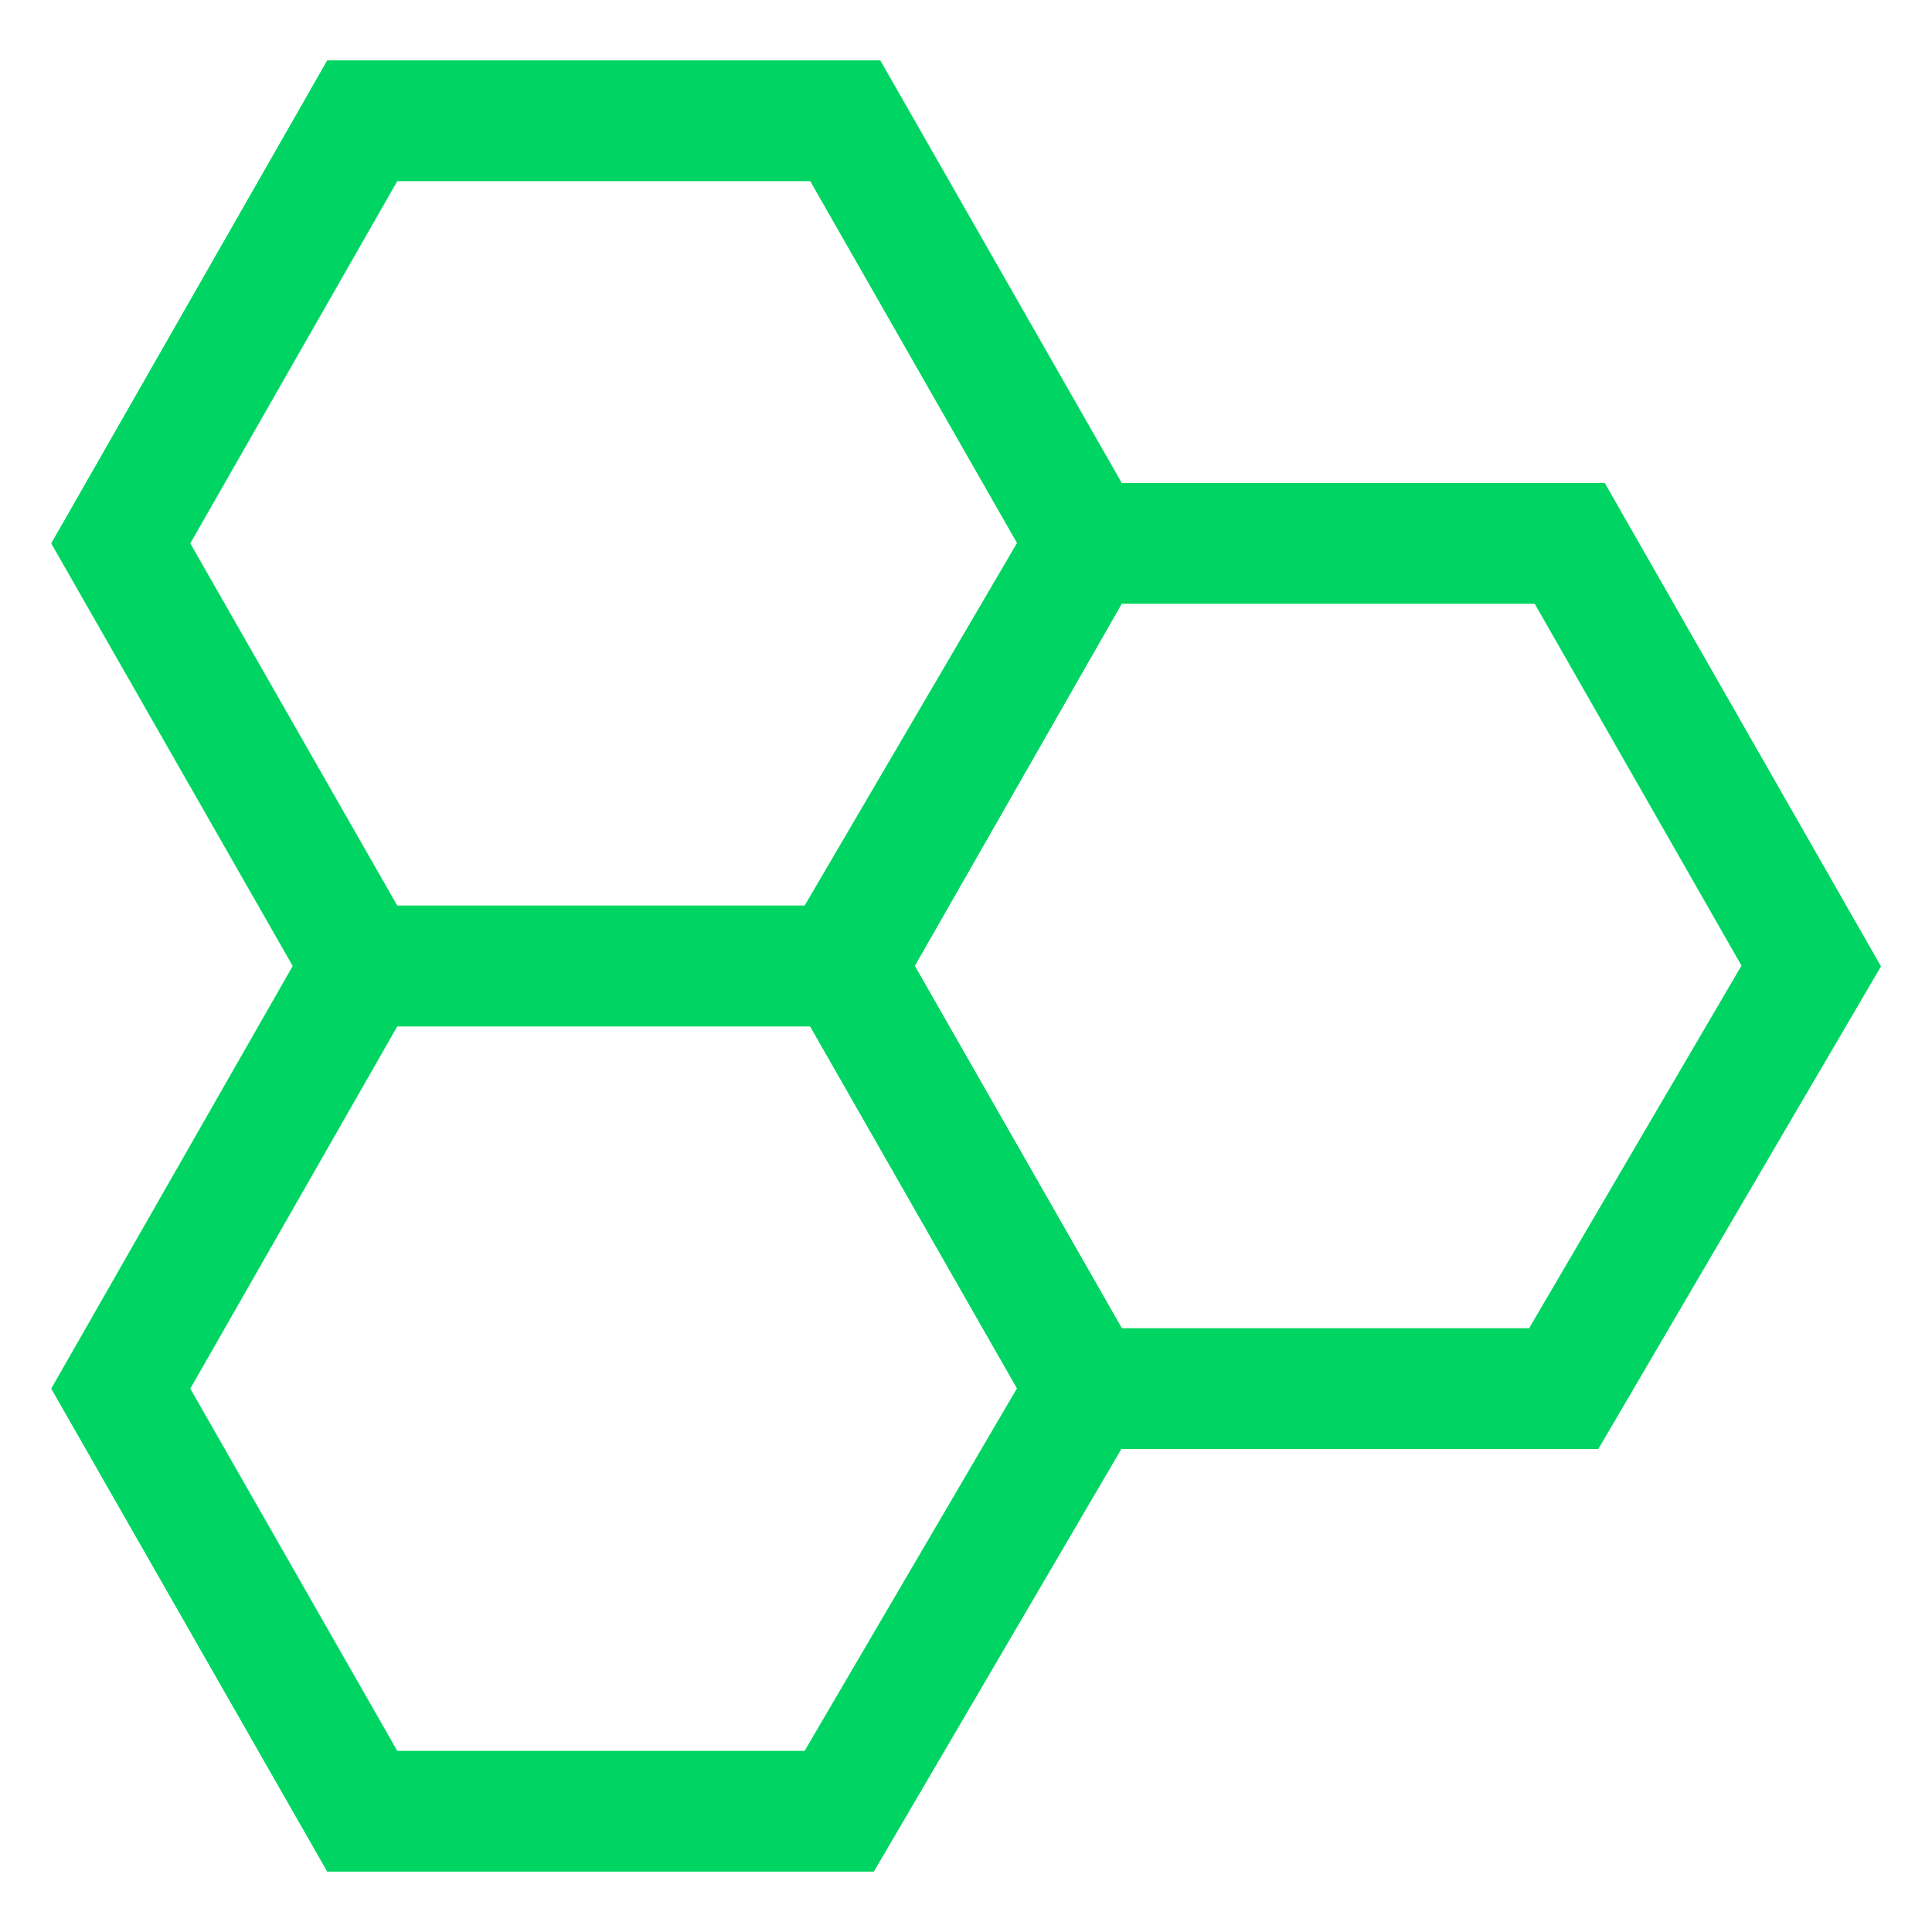 <svg xmlns="http://www.w3.org/2000/svg" viewBox="0 0 32 32" width="32" height="32"><title>Molecule</title><g class="nc-icon-wrapper" stroke-linecap="square" stroke-linejoin="miter" stroke-width="2" fill="#00d563" stroke="#00d563"><polygon fill="none" stroke="#00d563" stroke-miterlimit="10" points="6,16 2,9 6,2 14,2 18,9 13.9,16 "/> <polygon fill="none" stroke="#00d563" stroke-miterlimit="10" points="6,30 2,23 6,16 14,16 18,23 13.9,30 "/> <polygon fill="none" stroke="#00d563" stroke-miterlimit="10" points="18,23 14,16 18,9 26,9 30,16 25.9,23 "/></g></svg>